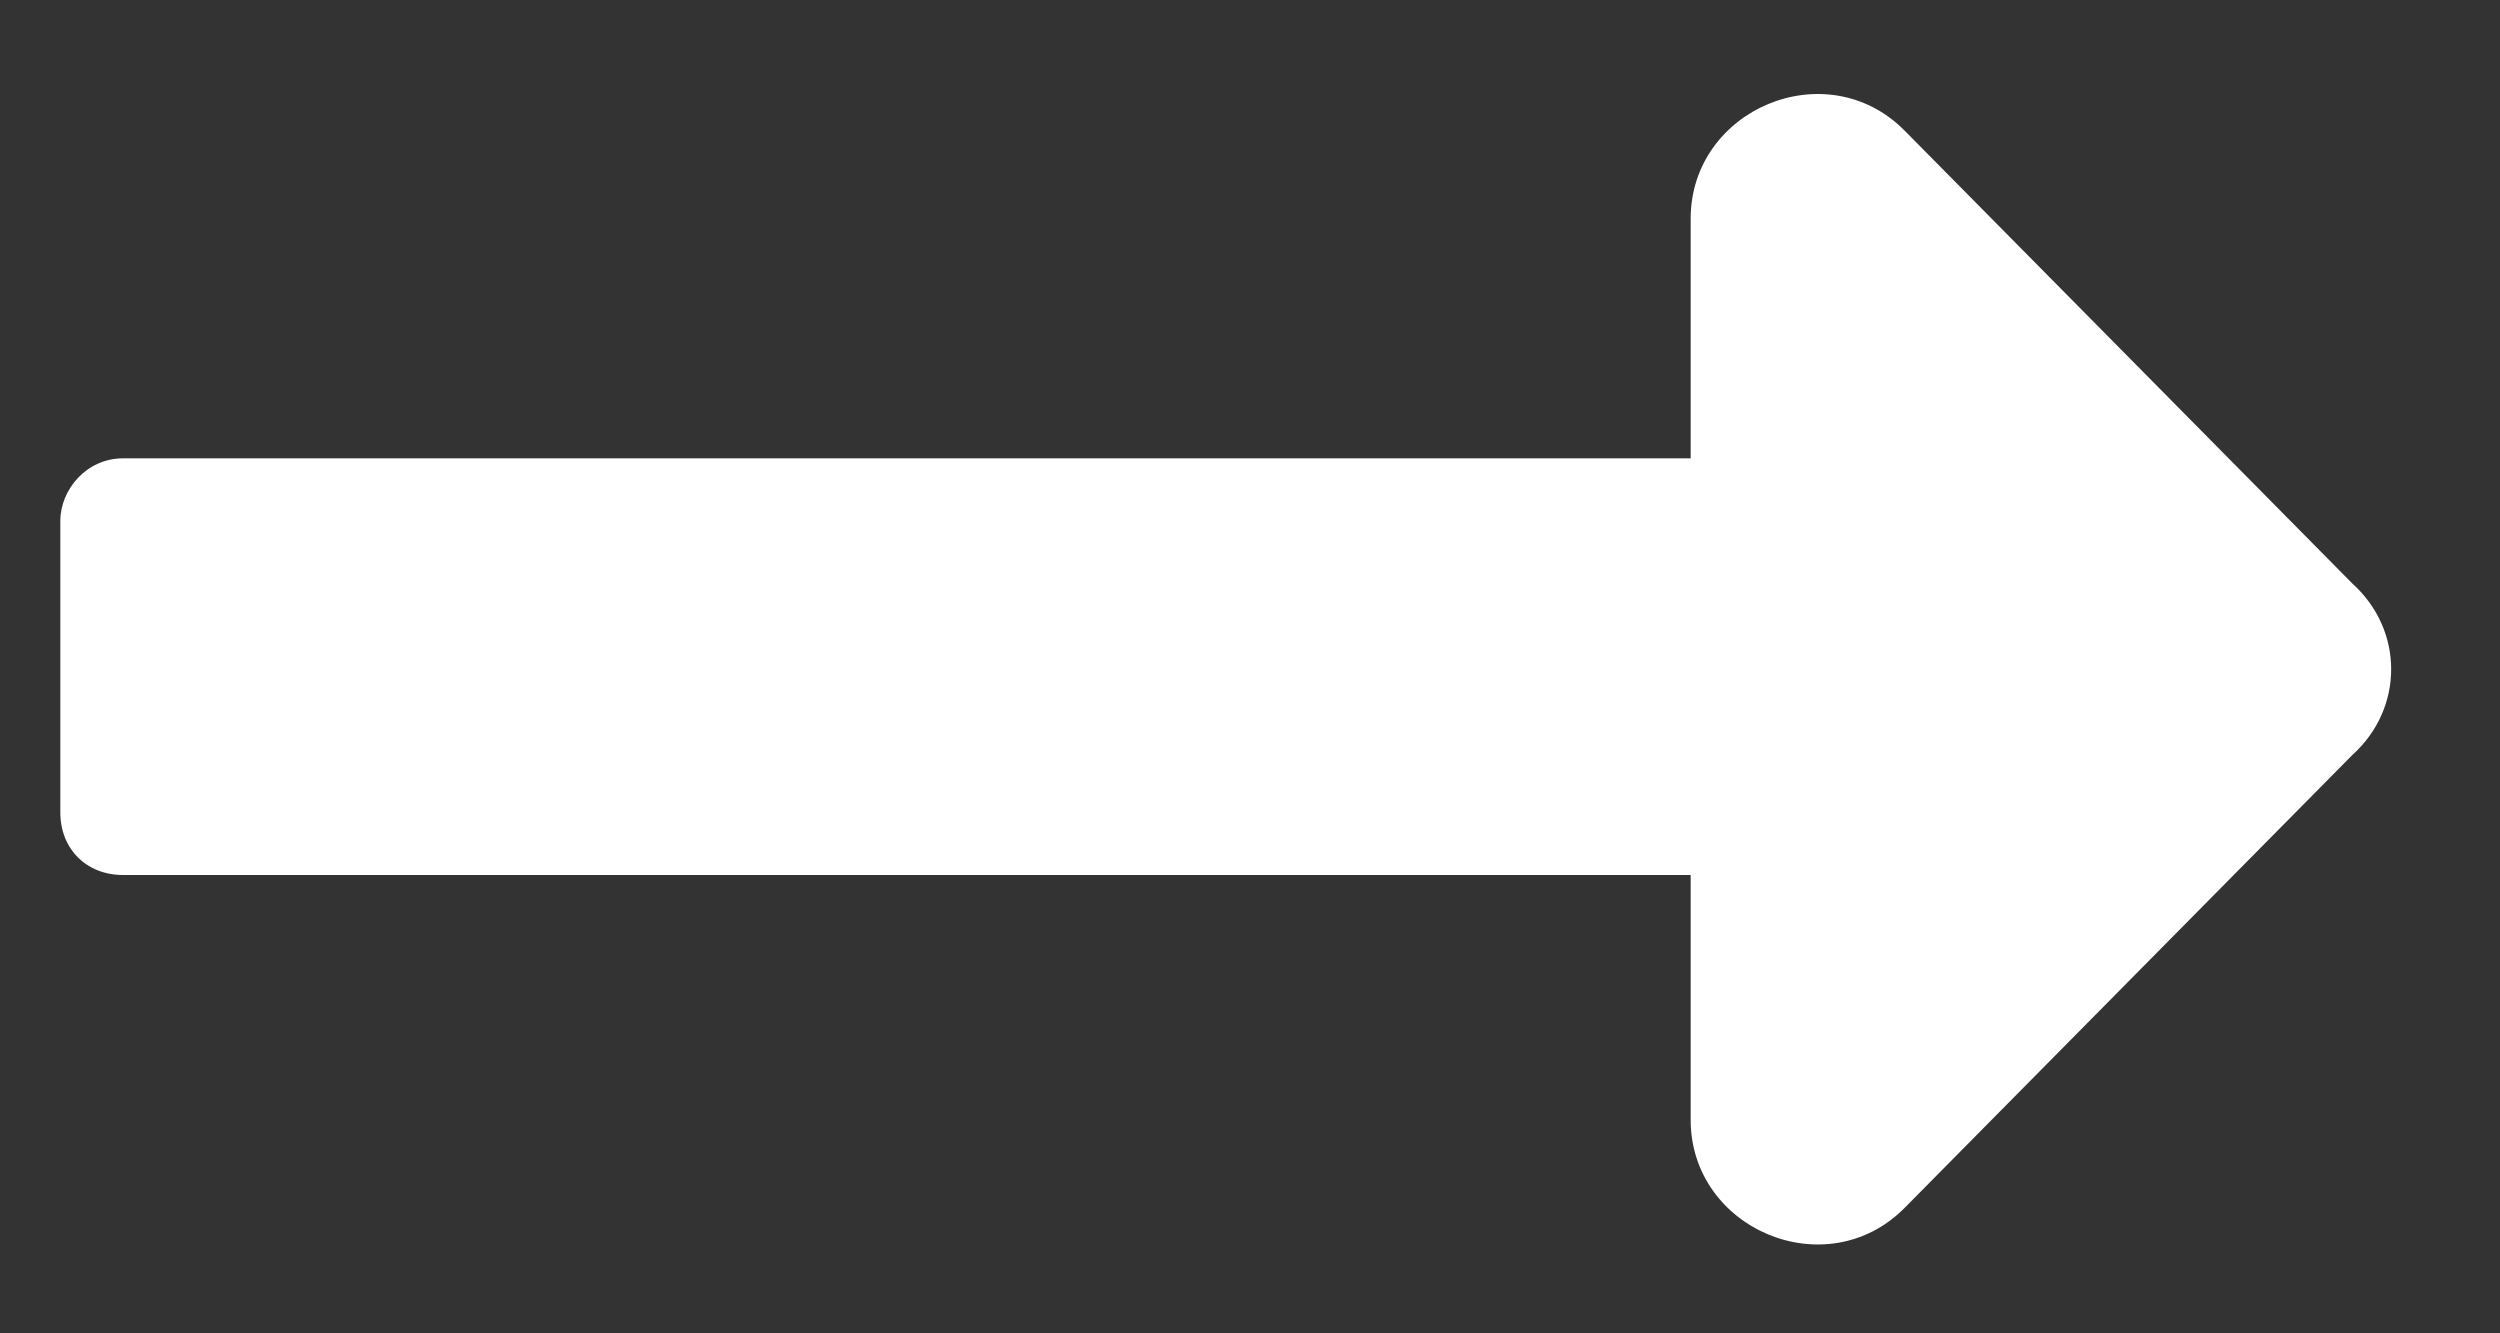 <svg width="15" height="8" viewBox="0 0 15 8" fill="none" xmlns="http://www.w3.org/2000/svg">
<rect x="0" y="0" width="15" height="8" fill="#333333" stroke="none"/>
<path d="M10.144 2.75V1.312C10.144 0.656 10.956 0.312 11.425 0.781L14.113 3.5C14.425 3.781 14.425 4.25 14.113 4.531L11.425 7.25C10.956 7.719 10.144 7.375 10.144 6.719V5.25H0.738C0.519 5.25 0.362 5.094 0.362 4.875V3.125C0.362 2.938 0.519 2.75 0.738 2.75H10.144Z" fill="white"/>
</svg>
